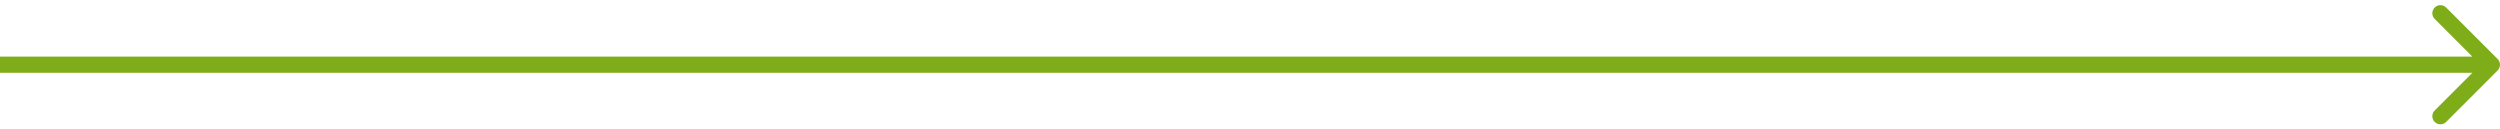 <?xml version="1.0" encoding="UTF-8"?> <svg xmlns="http://www.w3.org/2000/svg" width="309" height="16" viewBox="0 0 309 16" fill="none"> <path d="M308.707 8.707C309.098 8.317 309.098 7.683 308.707 7.293L302.343 0.929C301.953 0.538 301.319 0.538 300.929 0.929C300.538 1.319 300.538 1.953 300.929 2.343L306.586 8L300.929 13.657C300.538 14.047 300.538 14.681 300.929 15.071C301.319 15.462 301.953 15.462 302.343 15.071L308.707 8.707ZM0 9H308V7H0V9Z" fill="#7FAD19"></path> </svg> 